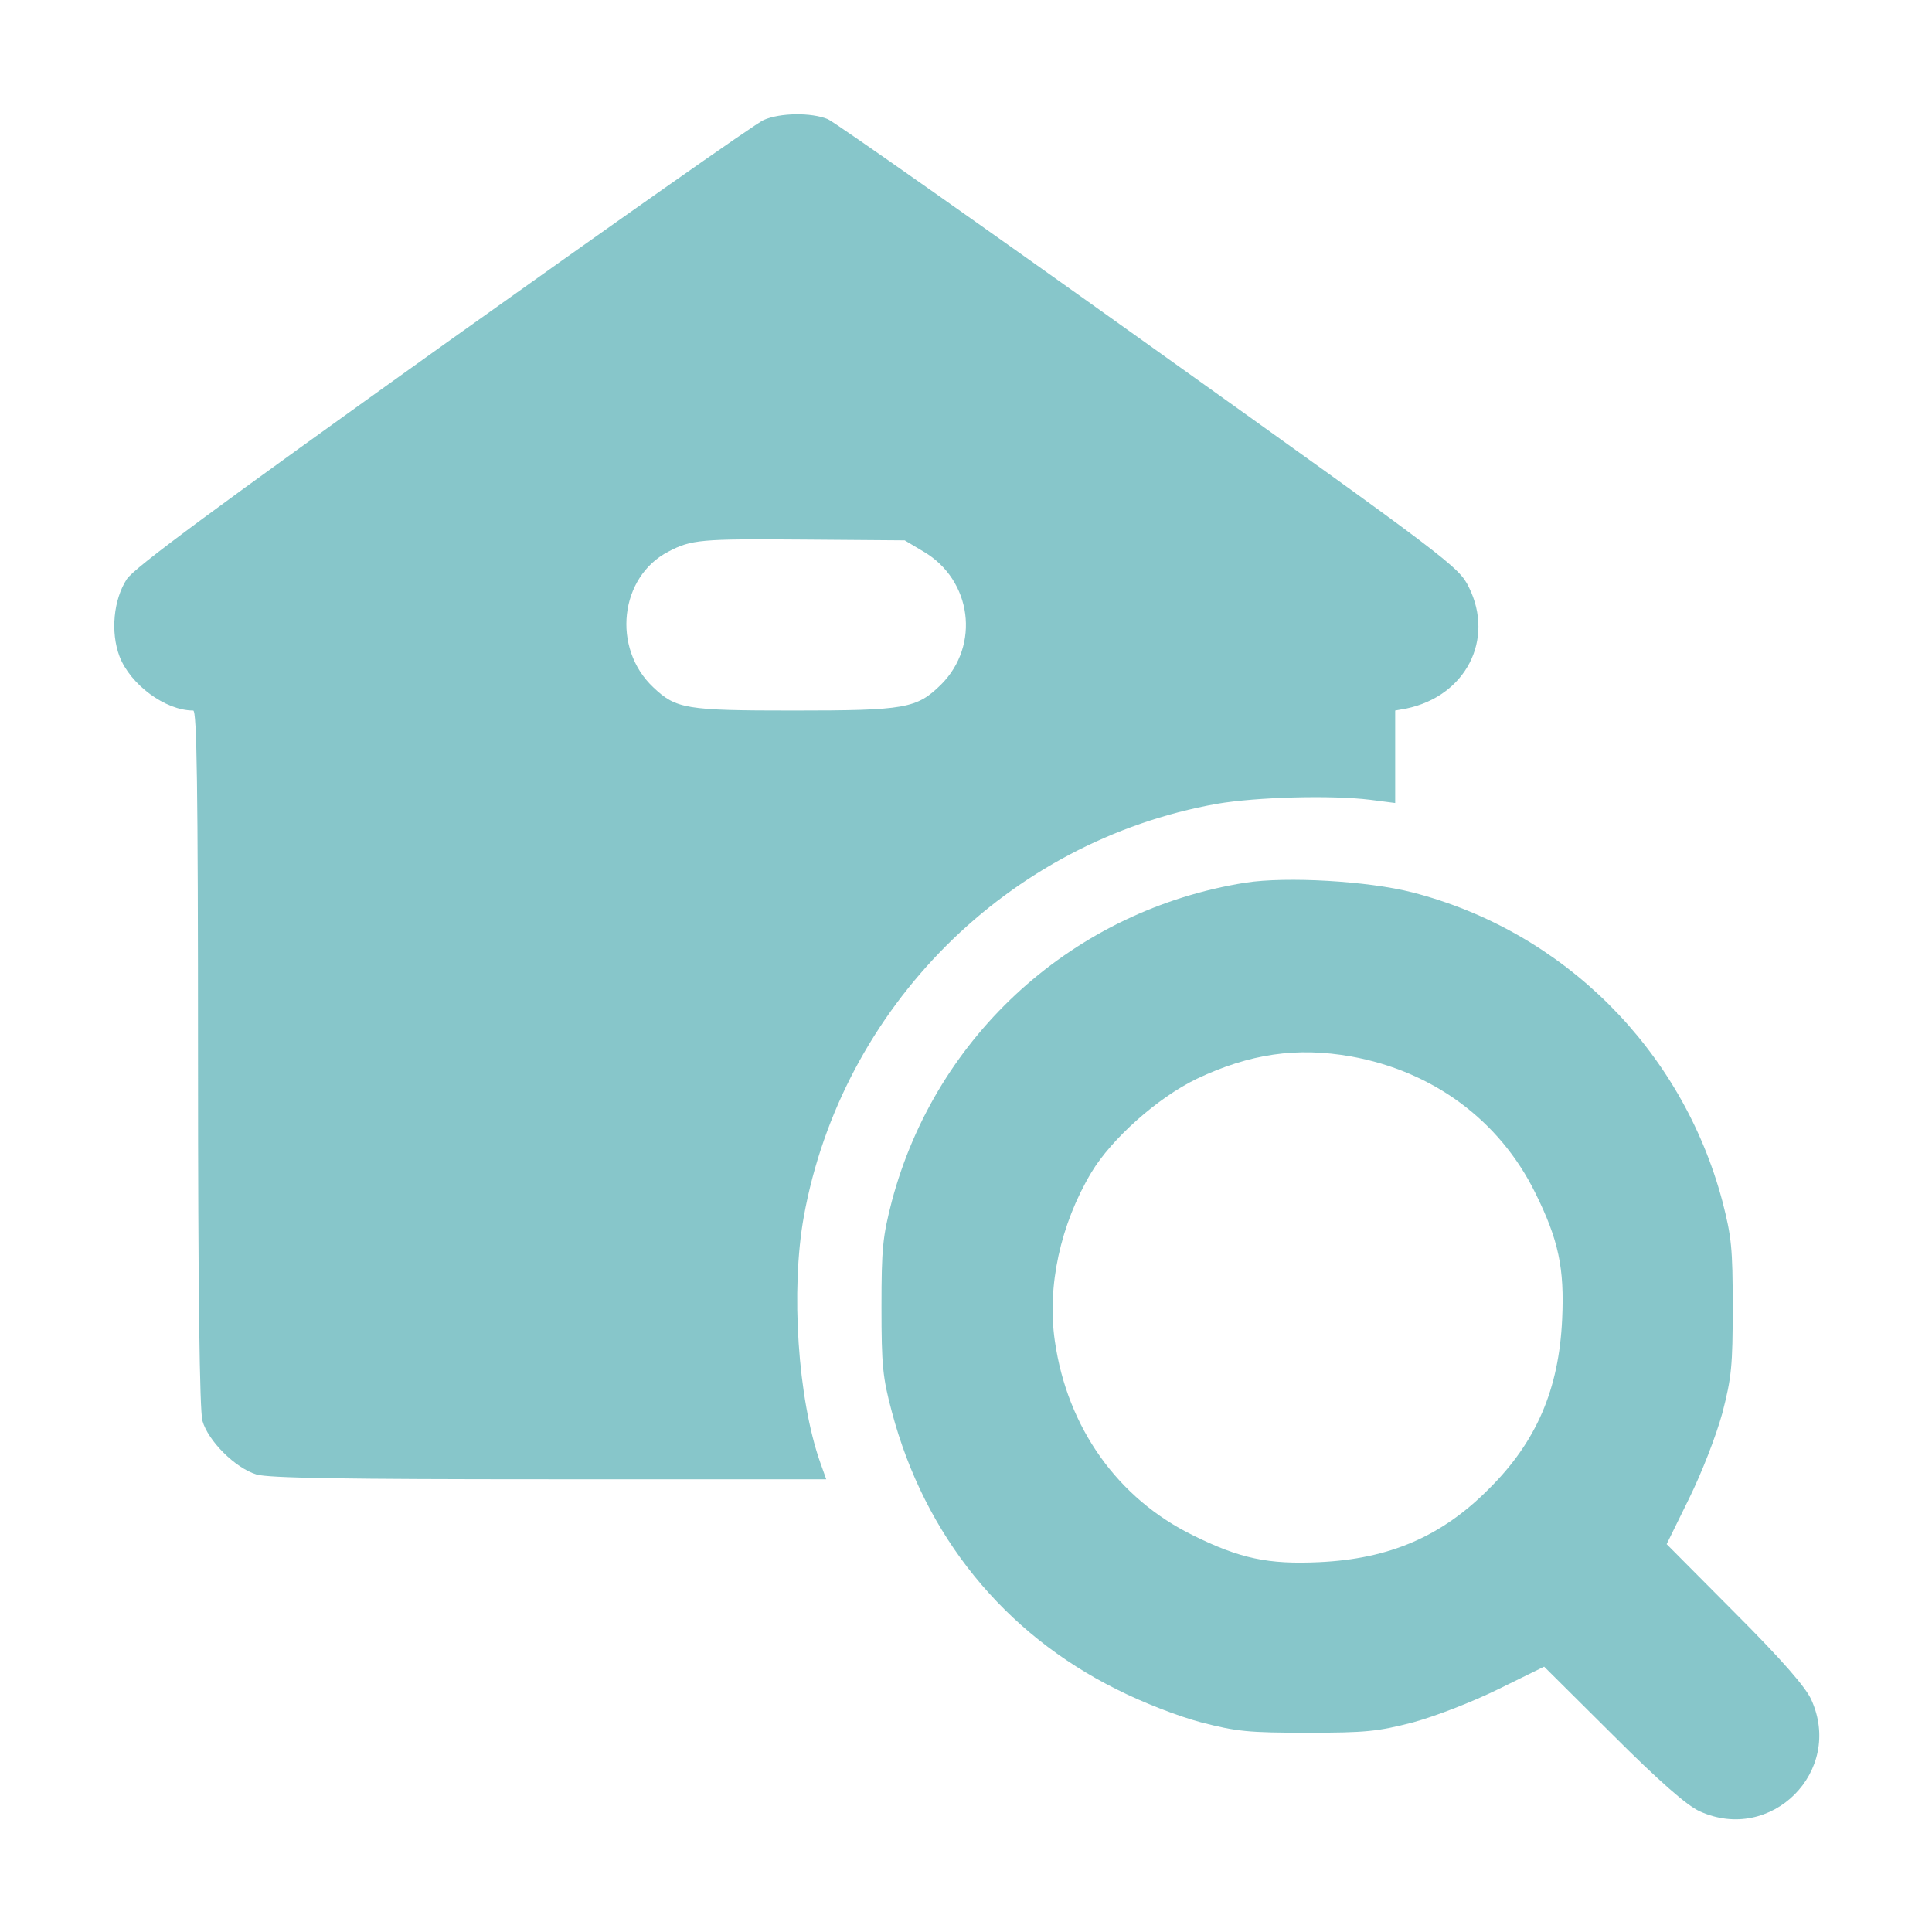 <svg width="120" height="120" viewBox="0 0 120 120" fill="none" xmlns="http://www.w3.org/2000/svg">
<path d="M47.439 7.45C46.992 7.624 38.064 13.916 27.569 21.401C13.344 31.573 8.345 35.253 7.873 35.975C7.052 37.243 6.853 39.257 7.425 40.774C8.096 42.515 10.26 44.132 12.001 44.132C12.225 44.132 12.299 48.608 12.299 65.693C12.299 80.266 12.399 87.603 12.573 88.249C12.921 89.493 14.612 91.184 15.93 91.582C16.701 91.805 21.277 91.88 34.134 91.88H51.319L50.946 90.836C49.553 86.882 49.105 80.117 49.926 75.566C52.289 62.56 62.609 52.239 75.591 49.926C78.053 49.503 82.704 49.379 85.116 49.677L86.658 49.876V47.016V44.132L87.354 44.007C91.035 43.236 92.85 39.73 91.234 36.472C90.612 35.204 90.09 34.806 71.388 21.451C60.844 13.916 51.866 7.599 51.418 7.4C50.399 6.977 48.459 7.002 47.439 7.45ZM57.362 34.259C60.371 36.024 60.893 40.078 58.456 42.515C56.939 44.007 56.268 44.132 49.255 44.132C42.59 44.132 41.993 44.032 40.575 42.689C37.989 40.252 38.486 35.825 41.52 34.259C42.938 33.513 43.535 33.463 49.852 33.513L56.193 33.562L57.362 34.259Z" fill="#87C6CA"/>
<path d="M77.357 54.825C66.738 56.516 58.158 64.226 55.397 74.596C54.825 76.81 54.751 77.531 54.751 81.186C54.751 84.817 54.825 85.563 55.397 87.702C57.437 95.387 62.361 101.455 69.374 104.936C70.941 105.732 73.179 106.603 74.596 106.976C76.81 107.548 77.531 107.622 81.186 107.622C84.842 107.622 85.563 107.548 87.777 106.976C89.219 106.578 91.457 105.707 93.074 104.912L95.909 103.519L100.162 107.747C103.071 110.656 104.787 112.148 105.558 112.497C110.01 114.536 114.536 110.01 112.497 105.558C112.148 104.787 110.656 103.071 107.747 100.162L103.519 95.909L104.912 93.074C105.707 91.457 106.578 89.219 106.976 87.777C107.548 85.563 107.622 84.842 107.622 81.186C107.622 77.531 107.548 76.81 106.976 74.596C104.464 65.171 97.103 57.834 87.702 55.422C84.992 54.726 79.918 54.427 77.357 54.825ZM83.922 65.618C89.02 66.539 93.148 69.597 95.362 74.099C96.804 77.008 97.177 78.774 97.028 81.933C96.829 86.285 95.436 89.543 92.477 92.477C89.543 95.436 86.285 96.829 81.933 97.028C78.774 97.177 77.008 96.804 74.099 95.362C69.424 93.074 66.29 88.672 65.519 83.3C65.022 79.893 65.867 76.039 67.782 72.831C69.05 70.717 71.91 68.18 74.323 67.011C77.63 65.444 80.54 65.022 83.922 65.618Z" fill="#87C6CA"/>
</svg>
